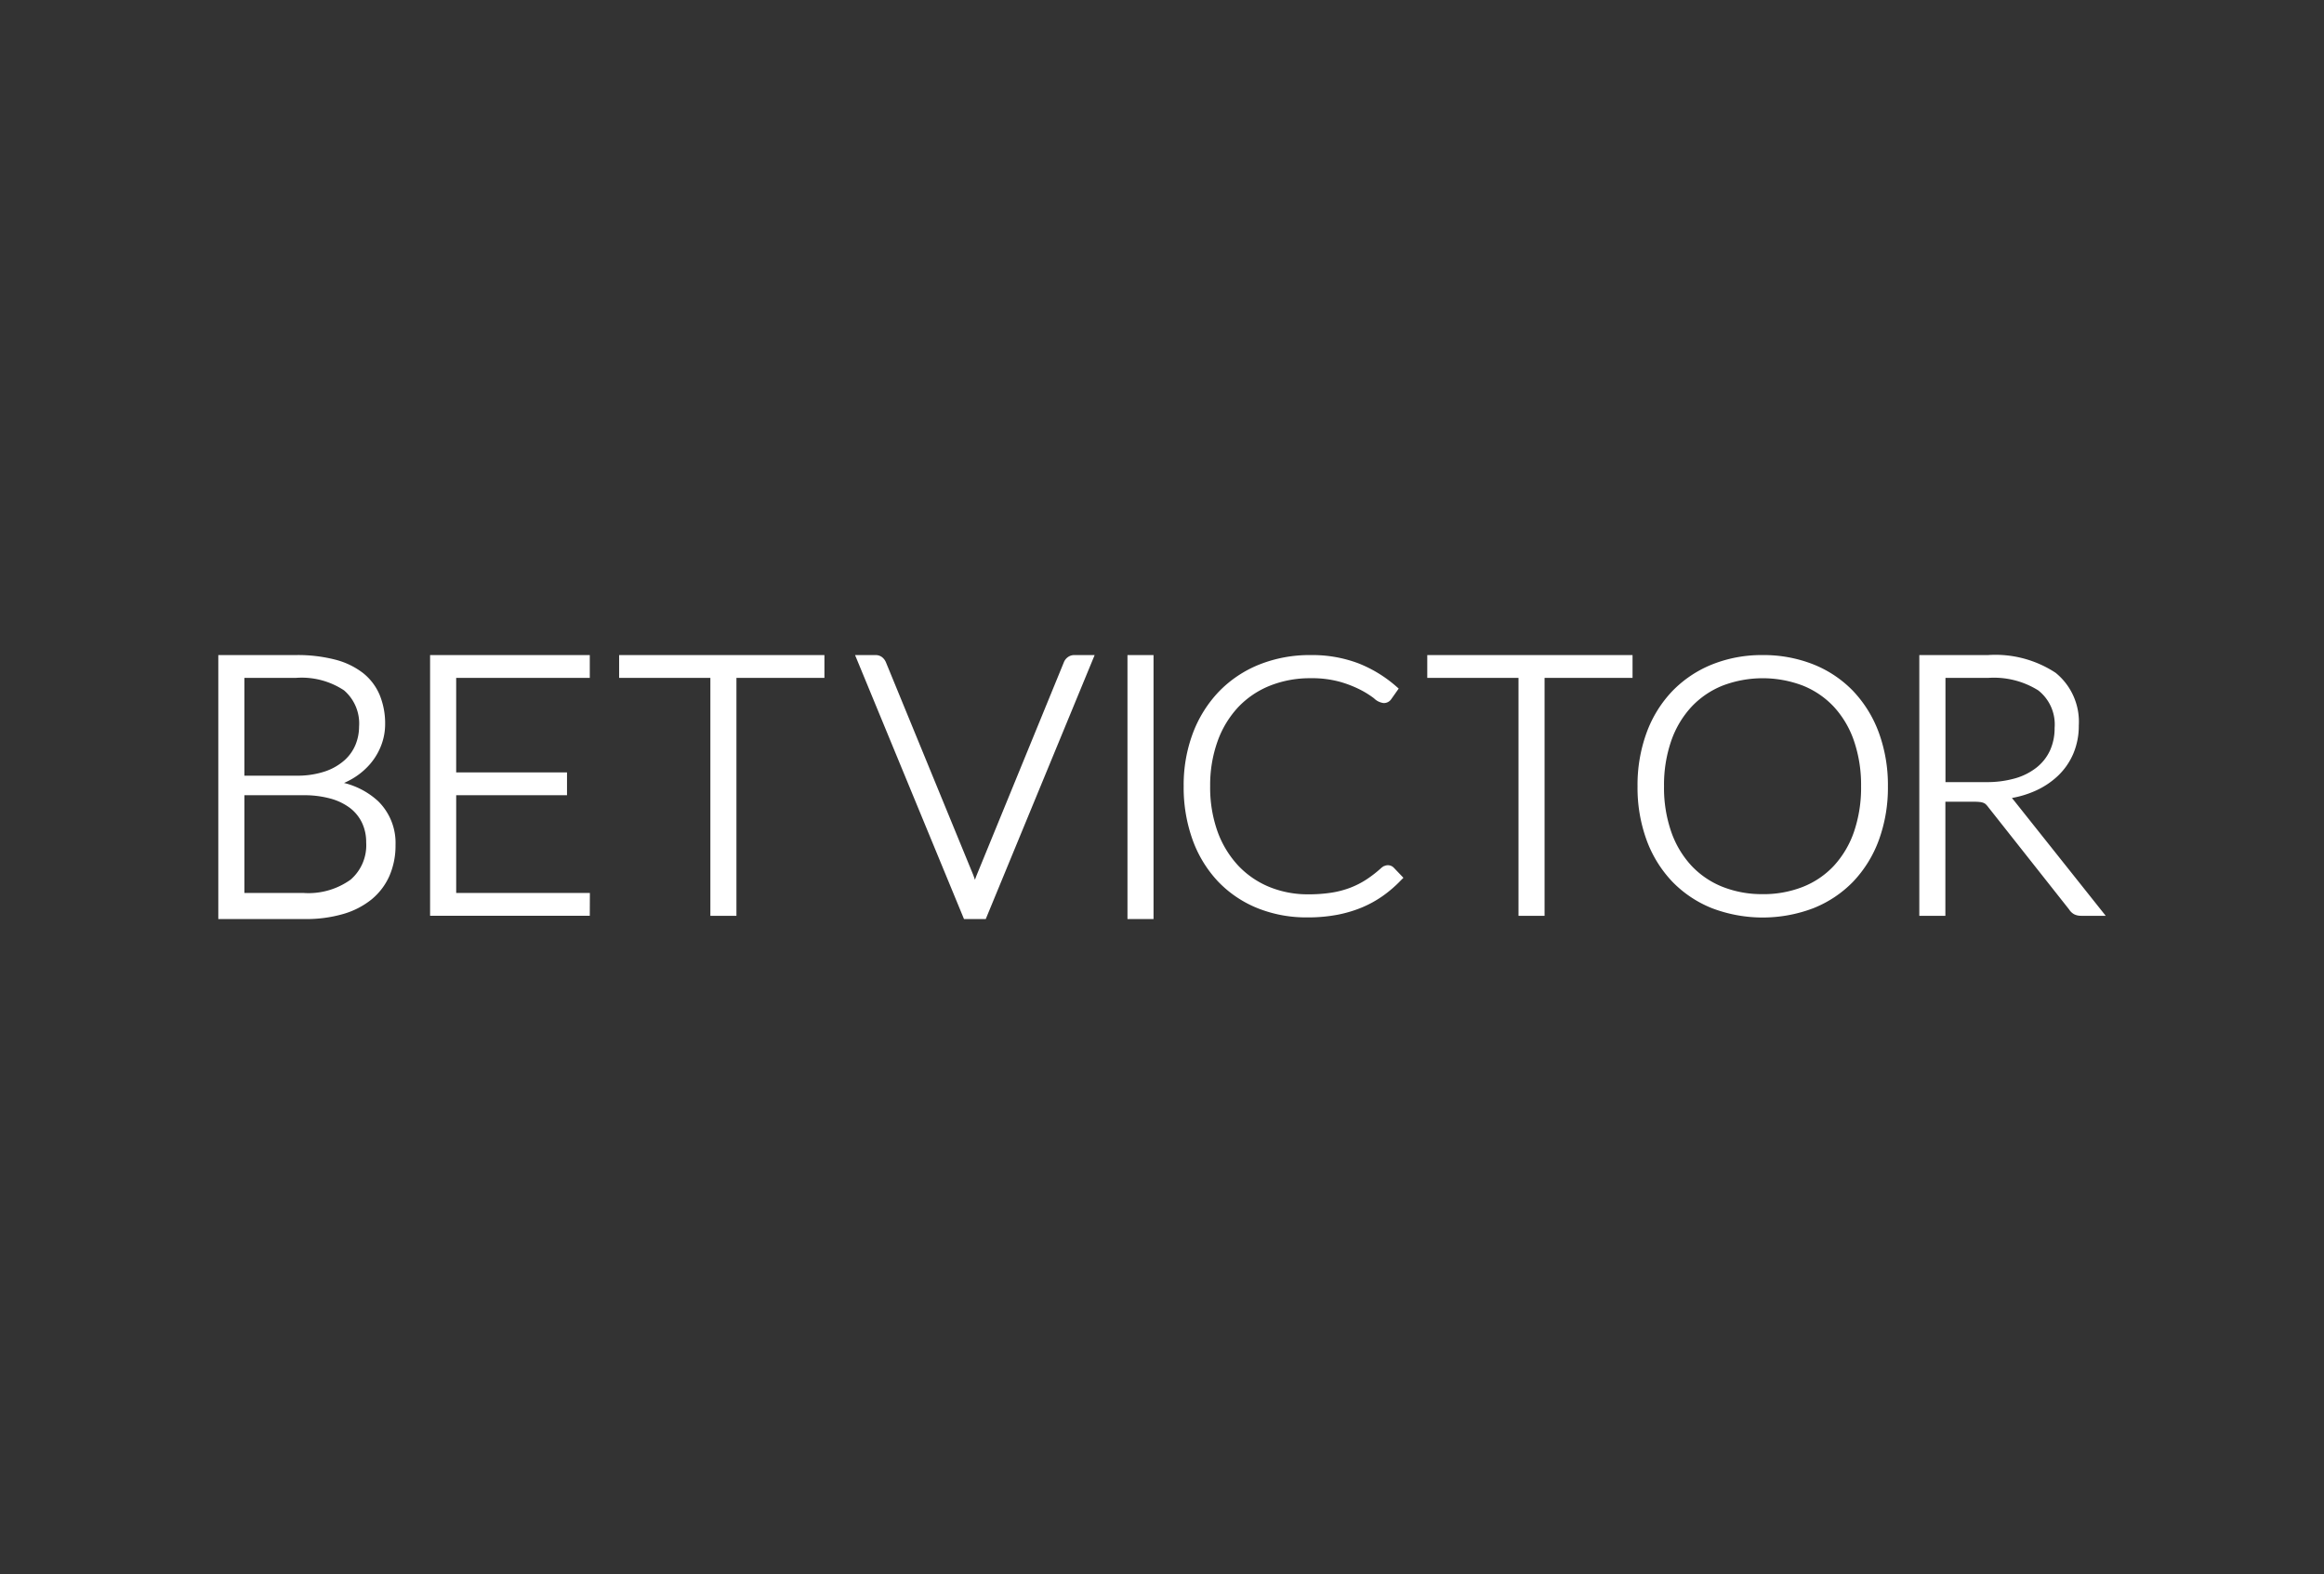 <svg xmlns="http://www.w3.org/2000/svg" width="181.613" height="123" viewBox="0 0 181.613 123">
  <rect x="0" y="0" width="181.613" height="123" fill="#333333" stroke="none"/>
  <g id="Group_386" data-name="Group 386" transform="translate(-6159 -4281)">
    <g id="Group_381" data-name="Group 381">
      <g id="Group_389" data-name="Group 389" transform="translate(6013.807 -1221)">
        <path id="Path_468" data-name="Path 468" d="M0,0H181.613V123H0Z" transform="translate(145.193 5502)" fill="none"/>
      </g>
    </g>
    <g id="site-logo-a46961a8d4417214d79f6ddd6d86c3c5b37d3a4174bbe381572ed28933717806" transform="translate(6176.06 4331.701)">
      <g id="Group_382" data-name="Group 382" transform="translate(0 0.484)">
        <path id="Path_461" data-name="Path 461" d="M9.821,10.159a6.138,6.138,0,0,0,.709-.365,5.484,5.484,0,0,0,1.357-1.148A4.937,4.937,0,0,0,12.737,7.2a4.624,4.624,0,0,0,.3-1.637,5.854,5.854,0,0,0-.421-2.268,4.333,4.333,0,0,0-1.306-1.728A5.977,5.977,0,0,0,9.114.515,11.74,11.74,0,0,0,6.063.163H0V20.791H6.8A10.394,10.394,0,0,0,9.744,20.4a6.313,6.313,0,0,0,2.227-1.14,4.975,4.975,0,0,0,1.4-1.838,5.922,5.922,0,0,0,.478-2.416,4.57,4.57,0,0,0-1.359-3.426,6.067,6.067,0,0,0-2.673-1.426Zm-7.784.956H6.658a7.738,7.738,0,0,1,2.115.264,4.484,4.484,0,0,1,1.53.742,3.209,3.209,0,0,1,.929,1.151,3.54,3.54,0,0,1,.324,1.537,3.551,3.551,0,0,1-1.214,2.9,5.642,5.642,0,0,1-3.7,1.042H2.038V11.116ZM6.111,9.587H2.037V1.947H6.049a5.988,5.988,0,0,1,3.777.974A3.413,3.413,0,0,1,11,5.76a3.731,3.731,0,0,1-.276,1.405,3.347,3.347,0,0,1-.853,1.209,4.439,4.439,0,0,1-1.516.875,6.781,6.781,0,0,1-2.276.337h.034Z" transform="translate(0 -0.163)" fill="#fff" fill-rule="evenodd"/>
      </g>
      <g id="Group_383" data-name="Group 383" transform="translate(16.552 0.485)">
        <path id="Path_462" data-name="Path 462" d="M.1.164V20.535H12.58l.007-1.782H2.14V11.113H10.8V9.331H2.139V1.946H12.58V.165Z" transform="translate(-0.102 -0.164)" fill="#fff" fill-rule="evenodd"/>
      </g>
      <g id="Group_384" data-name="Group 384" transform="translate(31.323 0.484)">
        <path id="Path_463" data-name="Path 463" d="M.29.164V1.947H7.42v18.59H9.457V1.947h6.876V.163Z" transform="translate(-0.29 -0.163)" fill="#fff" fill-rule="evenodd"/>
      </g>
      <g id="Group_385" data-name="Group 385" transform="translate(49.761 0.485)">
        <path id="Path_464" data-name="Path 464" d="M16.988.345a.9.9,0,0,0-.29.392l-6.8,16.6q-.077.19-.143.384l-.137-.384L2.8.735A1,1,0,0,0,2.512.341.8.8,0,0,0,1.991.165H.386L8.82,20.6l.078.19h1.7L19.108.164H17.519a.83.83,0,0,0-.531.181" transform="translate(-0.386 -0.164)" fill="#fff" fill-rule="evenodd"/>
      </g>
      <path id="Path_465" data-name="Path 465" d="M54.547,21.112h2.037V.485H54.547Zm20.068-4.151a1.1,1.1,0,0,0-.214.139,9.575,9.575,0,0,1-1.158.905,6.739,6.739,0,0,1-1.25.645,7.3,7.3,0,0,1-1.476.395,11.569,11.569,0,0,1-1.855.134,7.916,7.916,0,0,1-3.022-.574,6.993,6.993,0,0,1-2.419-1.648A7.792,7.792,0,0,1,61.6,14.313a10.219,10.219,0,0,1-.591-3.585A10.149,10.149,0,0,1,61.6,7.187a7.687,7.687,0,0,1,1.615-2.649,7.005,7.005,0,0,1,2.467-1.661,8.437,8.437,0,0,1,3.178-.584,8.184,8.184,0,0,1,2.321.289,8.87,8.87,0,0,1,1.623.643,7.137,7.137,0,0,1,1.008.638,1.292,1.292,0,0,0,.742.369.692.692,0,0,0,.6-.294l.589-.836-.2-.175a10.117,10.117,0,0,0-2.957-1.8A10.185,10.185,0,0,0,68.86.485a10.6,10.6,0,0,0-4.025.745,9.1,9.1,0,0,0-3.142,2.107,9.609,9.609,0,0,0-2.032,3.243,11.506,11.506,0,0,0-.722,4.147,12.058,12.058,0,0,0,.7,4.2,9.387,9.387,0,0,0,1.98,3.243,8.839,8.839,0,0,0,3.065,2.08,10.213,10.213,0,0,0,3.908.732,12.311,12.311,0,0,0,2.329-.2,9.9,9.9,0,0,0,1.96-.582,8.63,8.63,0,0,0,1.645-.913,9.731,9.731,0,0,0,1.386-1.2l.2-.2-.765-.8a.643.643,0,0,0-.729-.117M77.975.485V2.268h7.13v18.59h2.037V2.268h6.875V.484Zm33.291,2.82a8.875,8.875,0,0,0-3.108-2.088,10.534,10.534,0,0,0-3.975-.732,10.4,10.4,0,0,0-3.969.74,8.987,8.987,0,0,0-3.1,2.087,9.365,9.365,0,0,0-2,3.241,11.9,11.9,0,0,0-.707,4.185,11.941,11.941,0,0,0,.707,4.2,9.386,9.386,0,0,0,2,3.241,8.917,8.917,0,0,0,3.1,2.08,11.142,11.142,0,0,0,7.944,0,8.913,8.913,0,0,0,3.108-2.08,9.4,9.4,0,0,0,2-3.241,11.941,11.941,0,0,0,.707-4.2,11.9,11.9,0,0,0-.707-4.185,9.452,9.452,0,0,0-2-3.247m-7.083,15.859a8.352,8.352,0,0,1-3.131-.571,6.755,6.755,0,0,1-2.428-1.646,7.508,7.508,0,0,1-1.58-2.643,10.464,10.464,0,0,1-.567-3.569,10.524,10.524,0,0,1,.567-3.561,7.54,7.54,0,0,1,1.58-2.649,6.817,6.817,0,0,1,2.429-1.654,8.816,8.816,0,0,1,6.274,0,6.753,6.753,0,0,1,2.423,1.654,7.531,7.531,0,0,1,1.566,2.648,10.63,10.63,0,0,1,.56,3.564,10.641,10.641,0,0,1-.559,3.569,7.549,7.549,0,0,1-1.568,2.644,6.672,6.672,0,0,1-2.42,1.644,8.394,8.394,0,0,1-3.146.571M123.8,11.821q-.066-.087-.138-.169a7.867,7.867,0,0,0,1.743-.521,6.294,6.294,0,0,0,1.863-1.219,5.222,5.222,0,0,0,1.2-1.74,5.561,5.561,0,0,0,.422-2.188,4.919,4.919,0,0,0-1.813-4.115A8.564,8.564,0,0,0,121.787.485h-5.36V20.857h2.037V11.945h2.272a3.409,3.409,0,0,1,.452.025,1.015,1.015,0,0,1,.268.069.562.562,0,0,1,.176.115,1.741,1.741,0,0,1,.2.234l6.3,7.971a1.079,1.079,0,0,0,.421.391,1.211,1.211,0,0,0,.526.107h1.915l-7.19-9.036Zm-5.338-9.554h3.364a6.533,6.533,0,0,1,3.895.976A3.379,3.379,0,0,1,127,6.172a4.2,4.2,0,0,1-.356,1.758,3.661,3.661,0,0,1-1.028,1.321,4.861,4.861,0,0,1-1.68.86,8.016,8.016,0,0,1-2.3.3h-3.165V2.267Z" transform="translate(16.501 0)" fill="#fff" fill-rule="evenodd"/>
    </g>
  </g>
</svg>
